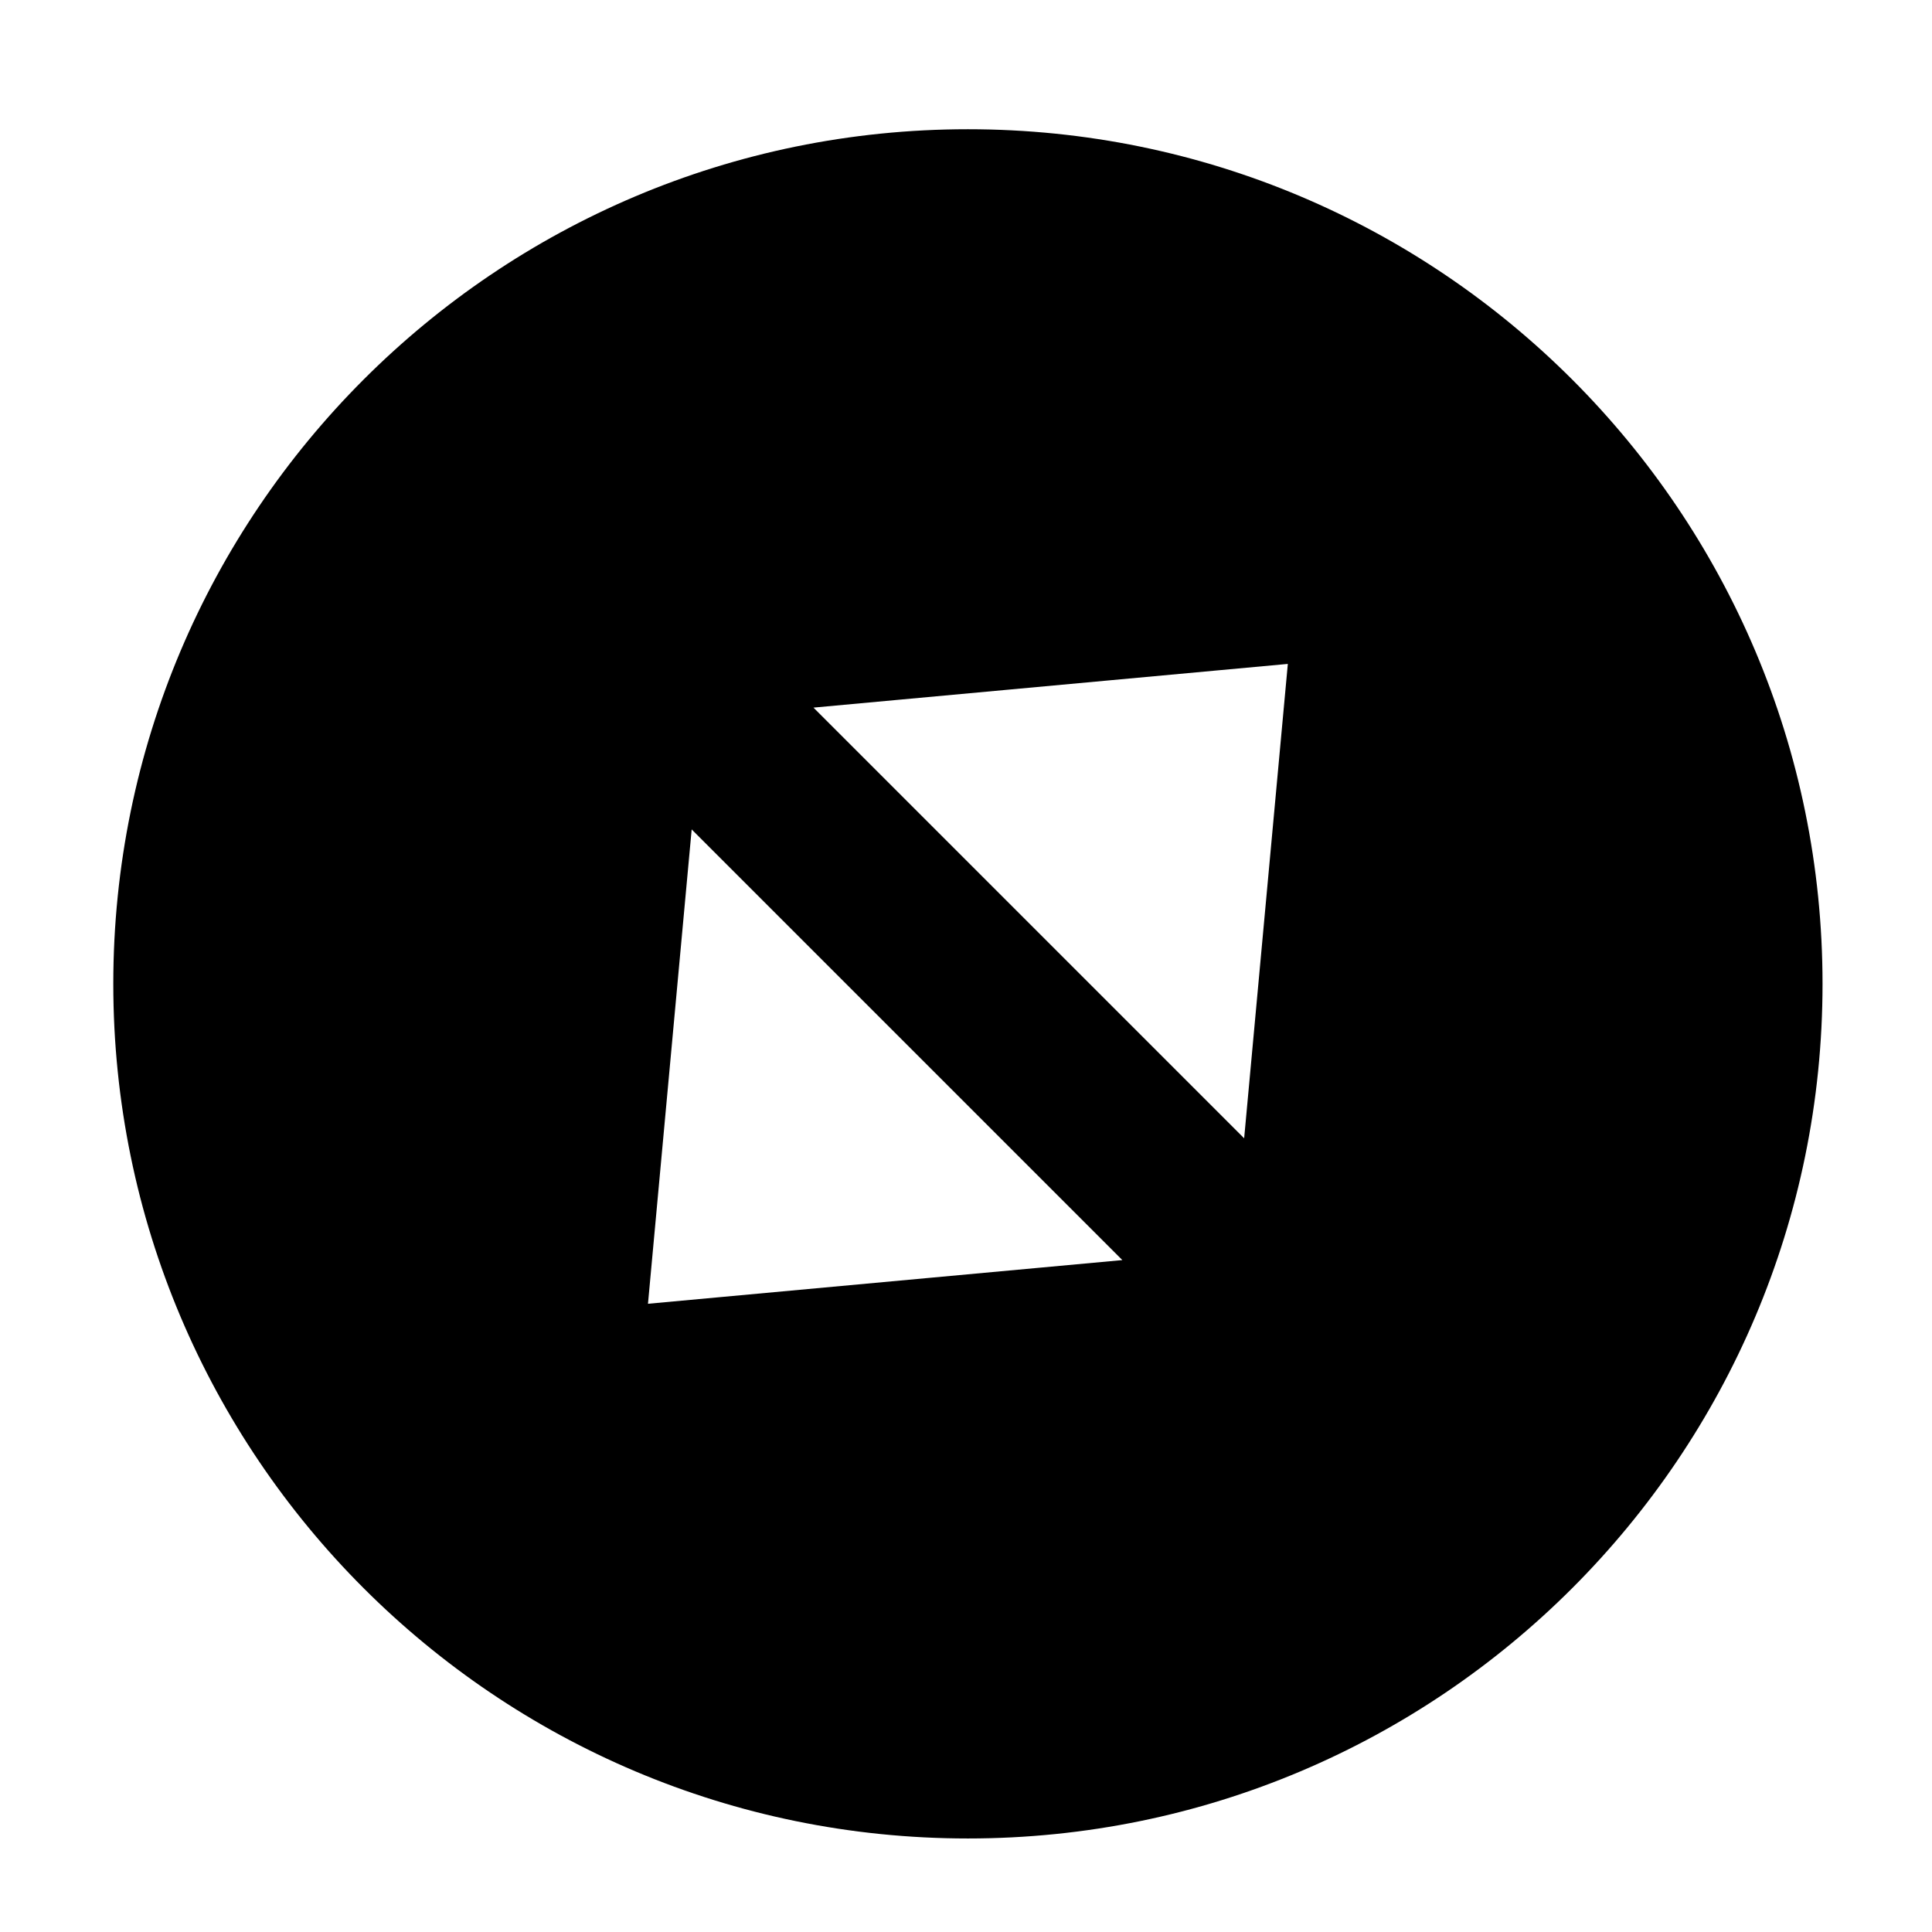 
<svg xmlns="http://www.w3.org/2000/svg" xmlns:xlink="http://www.w3.org/1999/xlink" version="1.1" x="0px" y="0px" viewBox="0 0 100 100" enable-background="new 0 0 100 100" xml:space="preserve">
    <g>
        <g>
            <path d="M50.099,6.689c-24.43,0-44.235,19.805-44.235,44.235s19.805,44.235,44.235,44.235s44.235-19.805,44.235-44.235S74.529,6.689,50.099,6.689z M33.539,67.483l2.262-24.553l22.292,22.292L33.539,67.483z M64.397,58.918L42.105,36.626l24.553-2.262L64.397,58.918z" fill="black"/>
        </g>
    </g>
</svg>